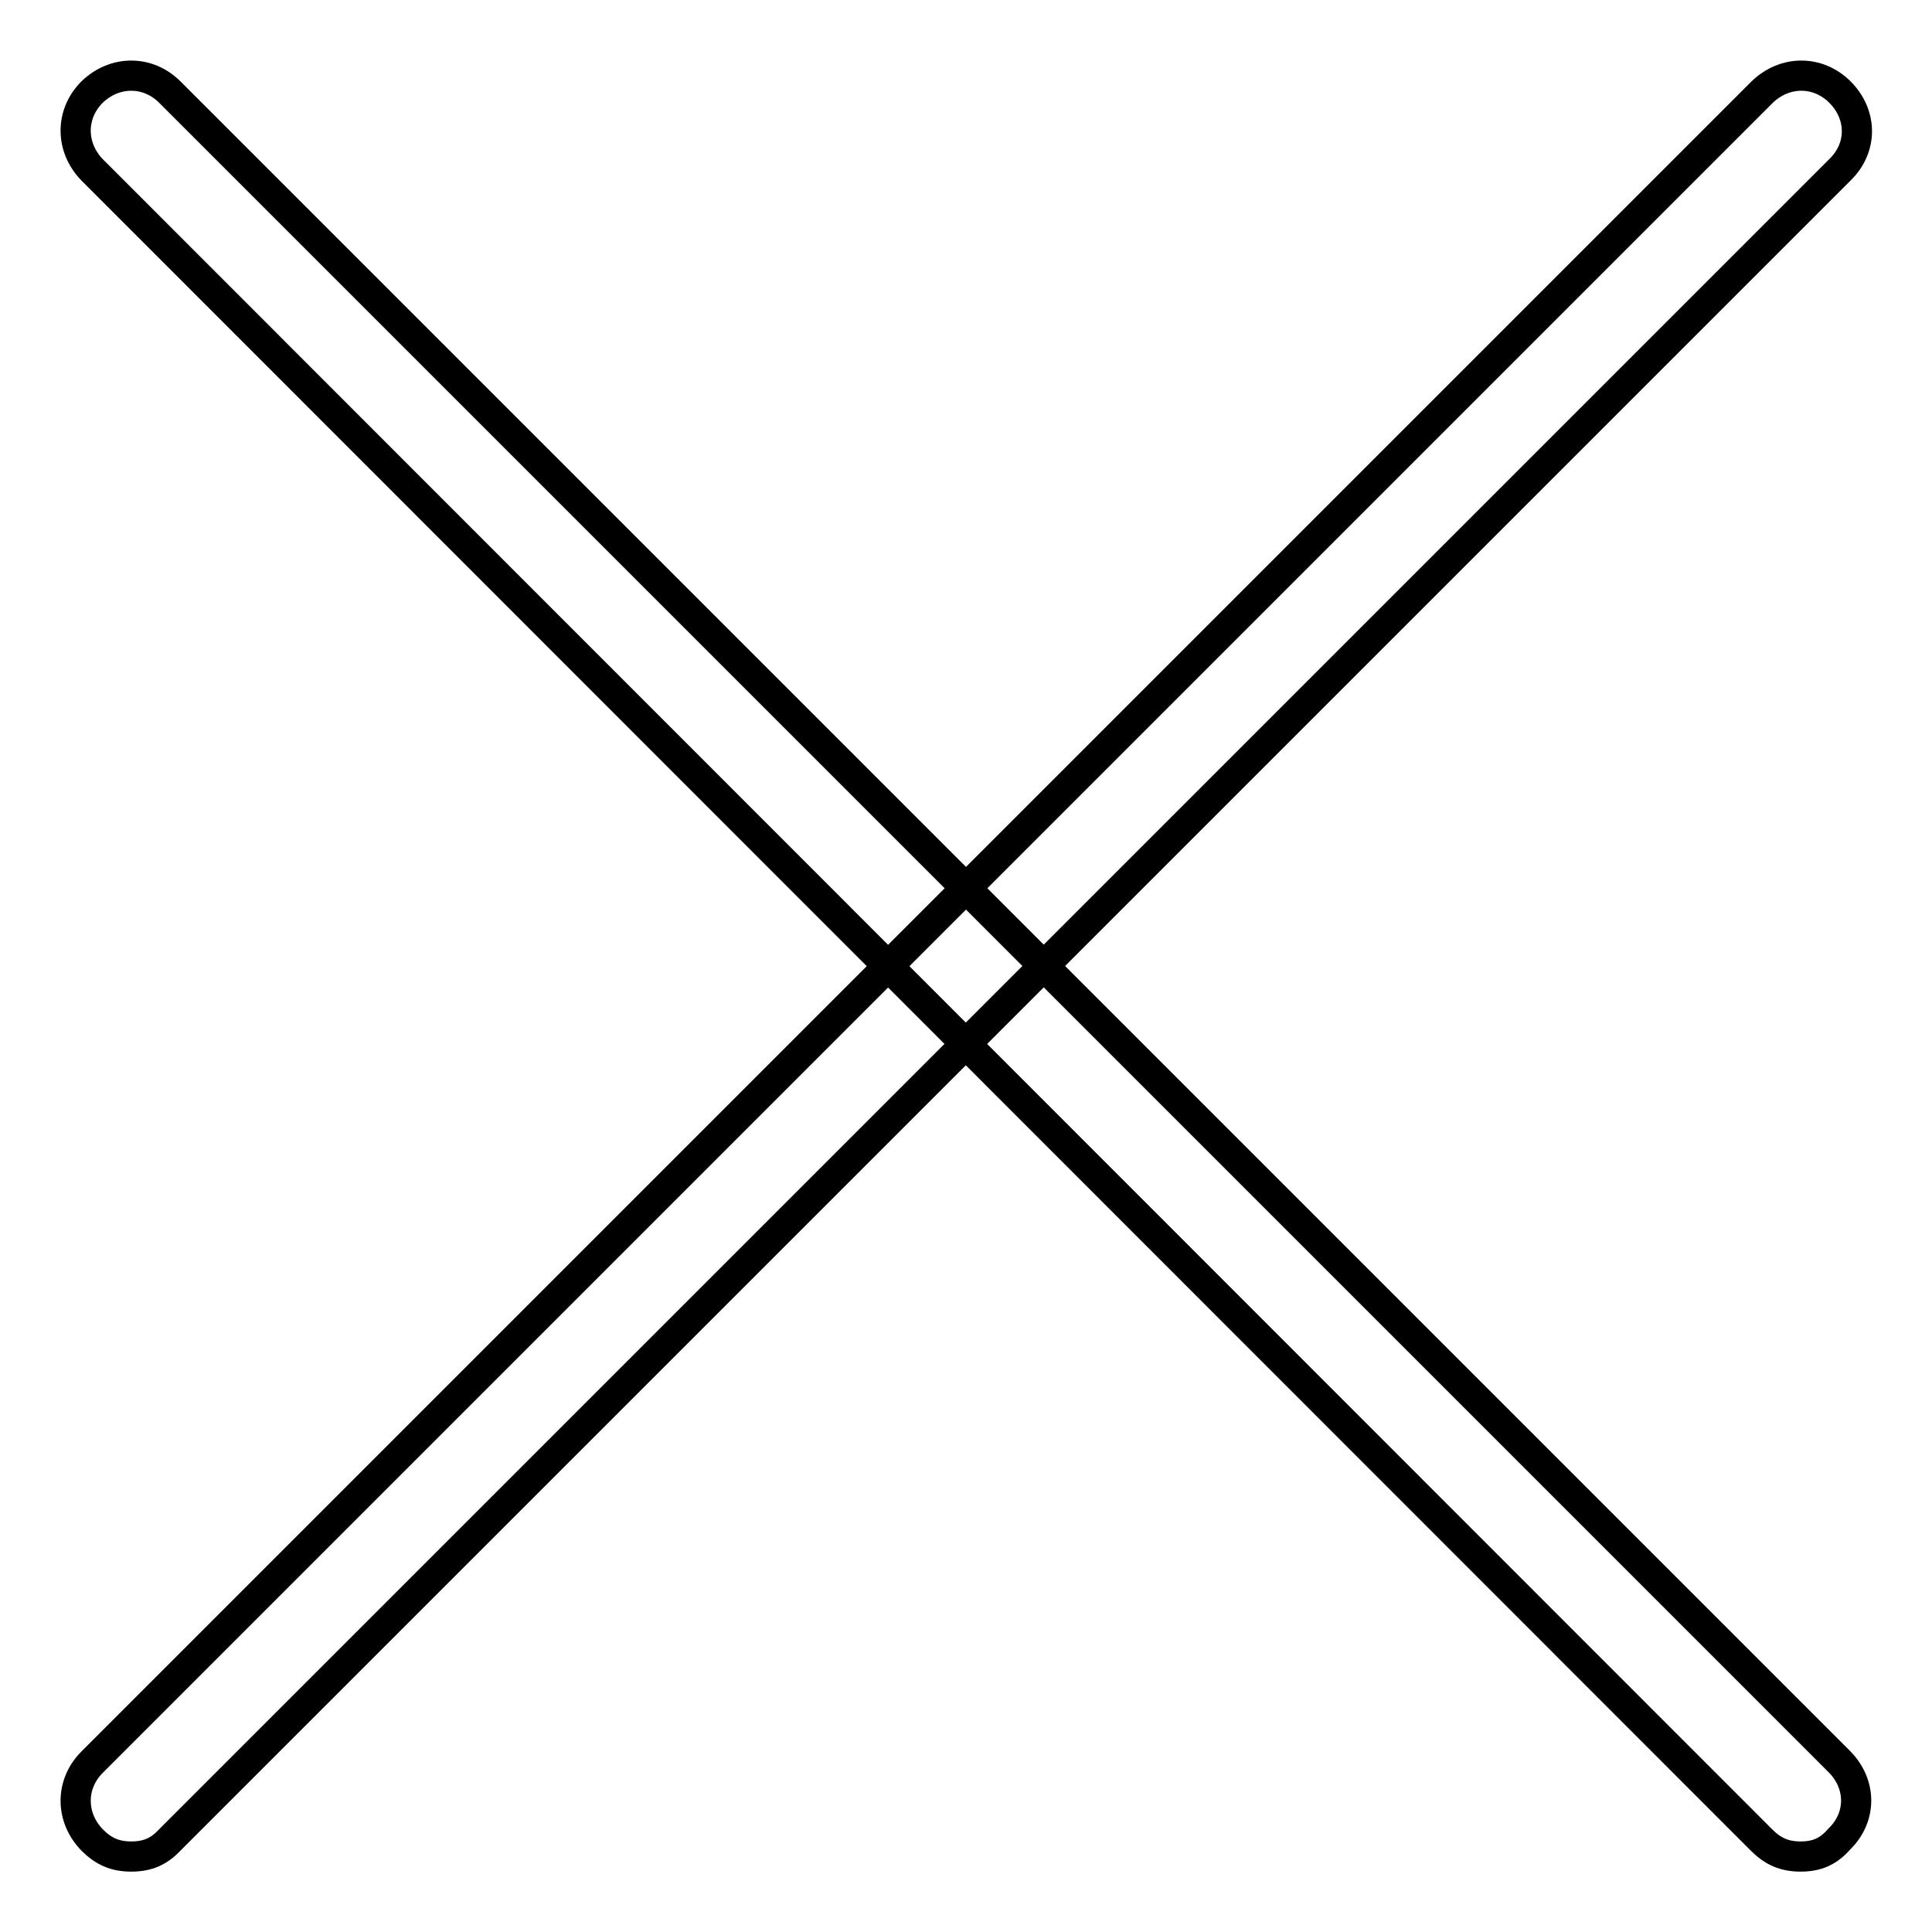 <?xml version="1.0" encoding="utf-8"?>
<!-- Svg Vector Icons : http://www.onlinewebfonts.com/icon -->
<!DOCTYPE svg PUBLIC "-//W3C//DTD SVG 1.1//EN" "http://www.w3.org/Graphics/SVG/1.1/DTD/svg11.dtd">
<svg version="1.1" xmlns="http://www.w3.org/2000/svg" xmlns:xlink="http://www.w3.org/1999/xlink" x="0px" y="0px" viewBox="0 0 256 256" enable-background="new 0 0 256 256" xml:space="preserve">
<g> <path stroke-width="4" fill-opacity="0" stroke="#000000"  d="M238.6,246c-2.2,0-3.7-0.7-5.2-2.2L12.2,22.5c-2.9-3-2.9-7.4,0-10.3c3-2.9,7.4-2.9,10.3,0l221.2,221.2 c3,3,3,7.4,0,10.3C242.3,245.3,240.8,246,238.6,246z"/> <path stroke-width="4" fill-opacity="0" stroke="#000000"  d="M17.4,246c-2.2,0-3.7-0.7-5.2-2.2c-2.9-3-2.9-7.4,0-10.3L233.5,12.2c3-2.9,7.4-2.9,10.3,0c3,3,3,7.4,0,10.3 L22.5,243.8C21.1,245.3,19.6,246,17.4,246L17.4,246z"/></g>
</svg>